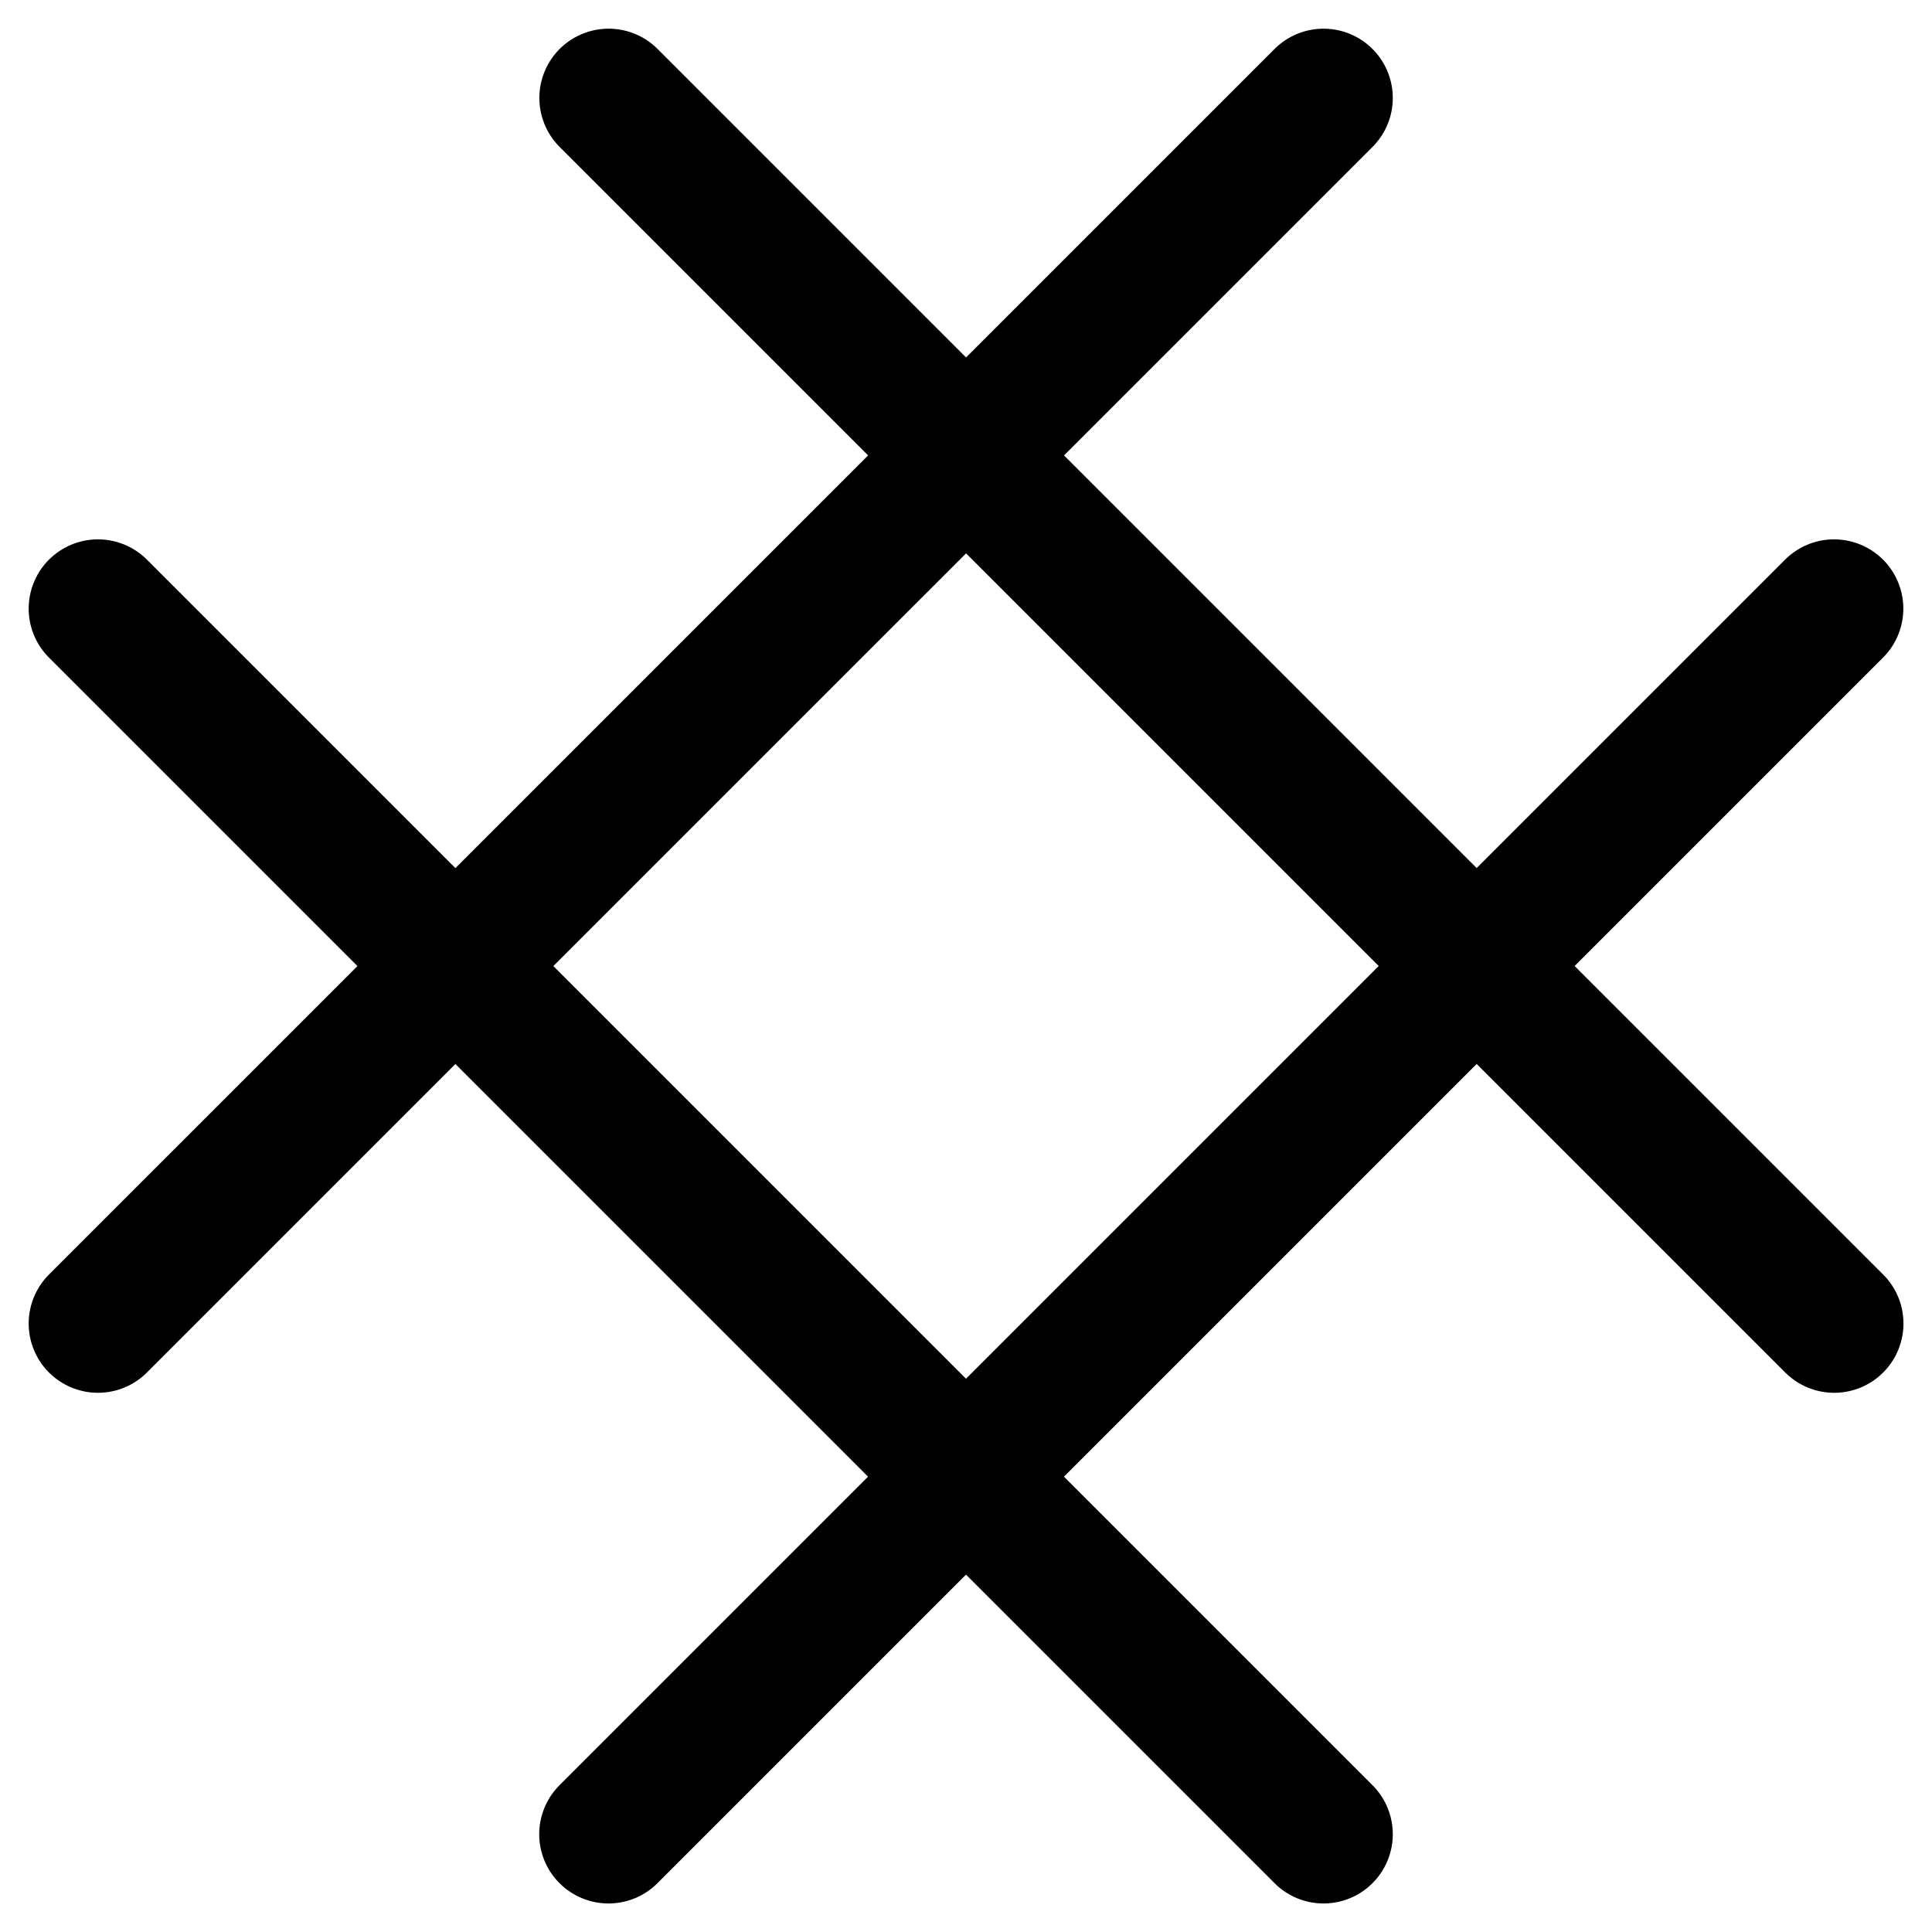 <svg xmlns="http://www.w3.org/2000/svg" width="13.945" height="13.945" viewBox="0 0 13.945 13.945">
    <path d="M.707 4.393l8.846 8.846m0-12.532L.707 9.553M4.393.707l8.846 8.846m-.001-5.16l-8.846 8.846" fill="none" stroke="currentColor" stroke-linecap="round"/>
</svg>
